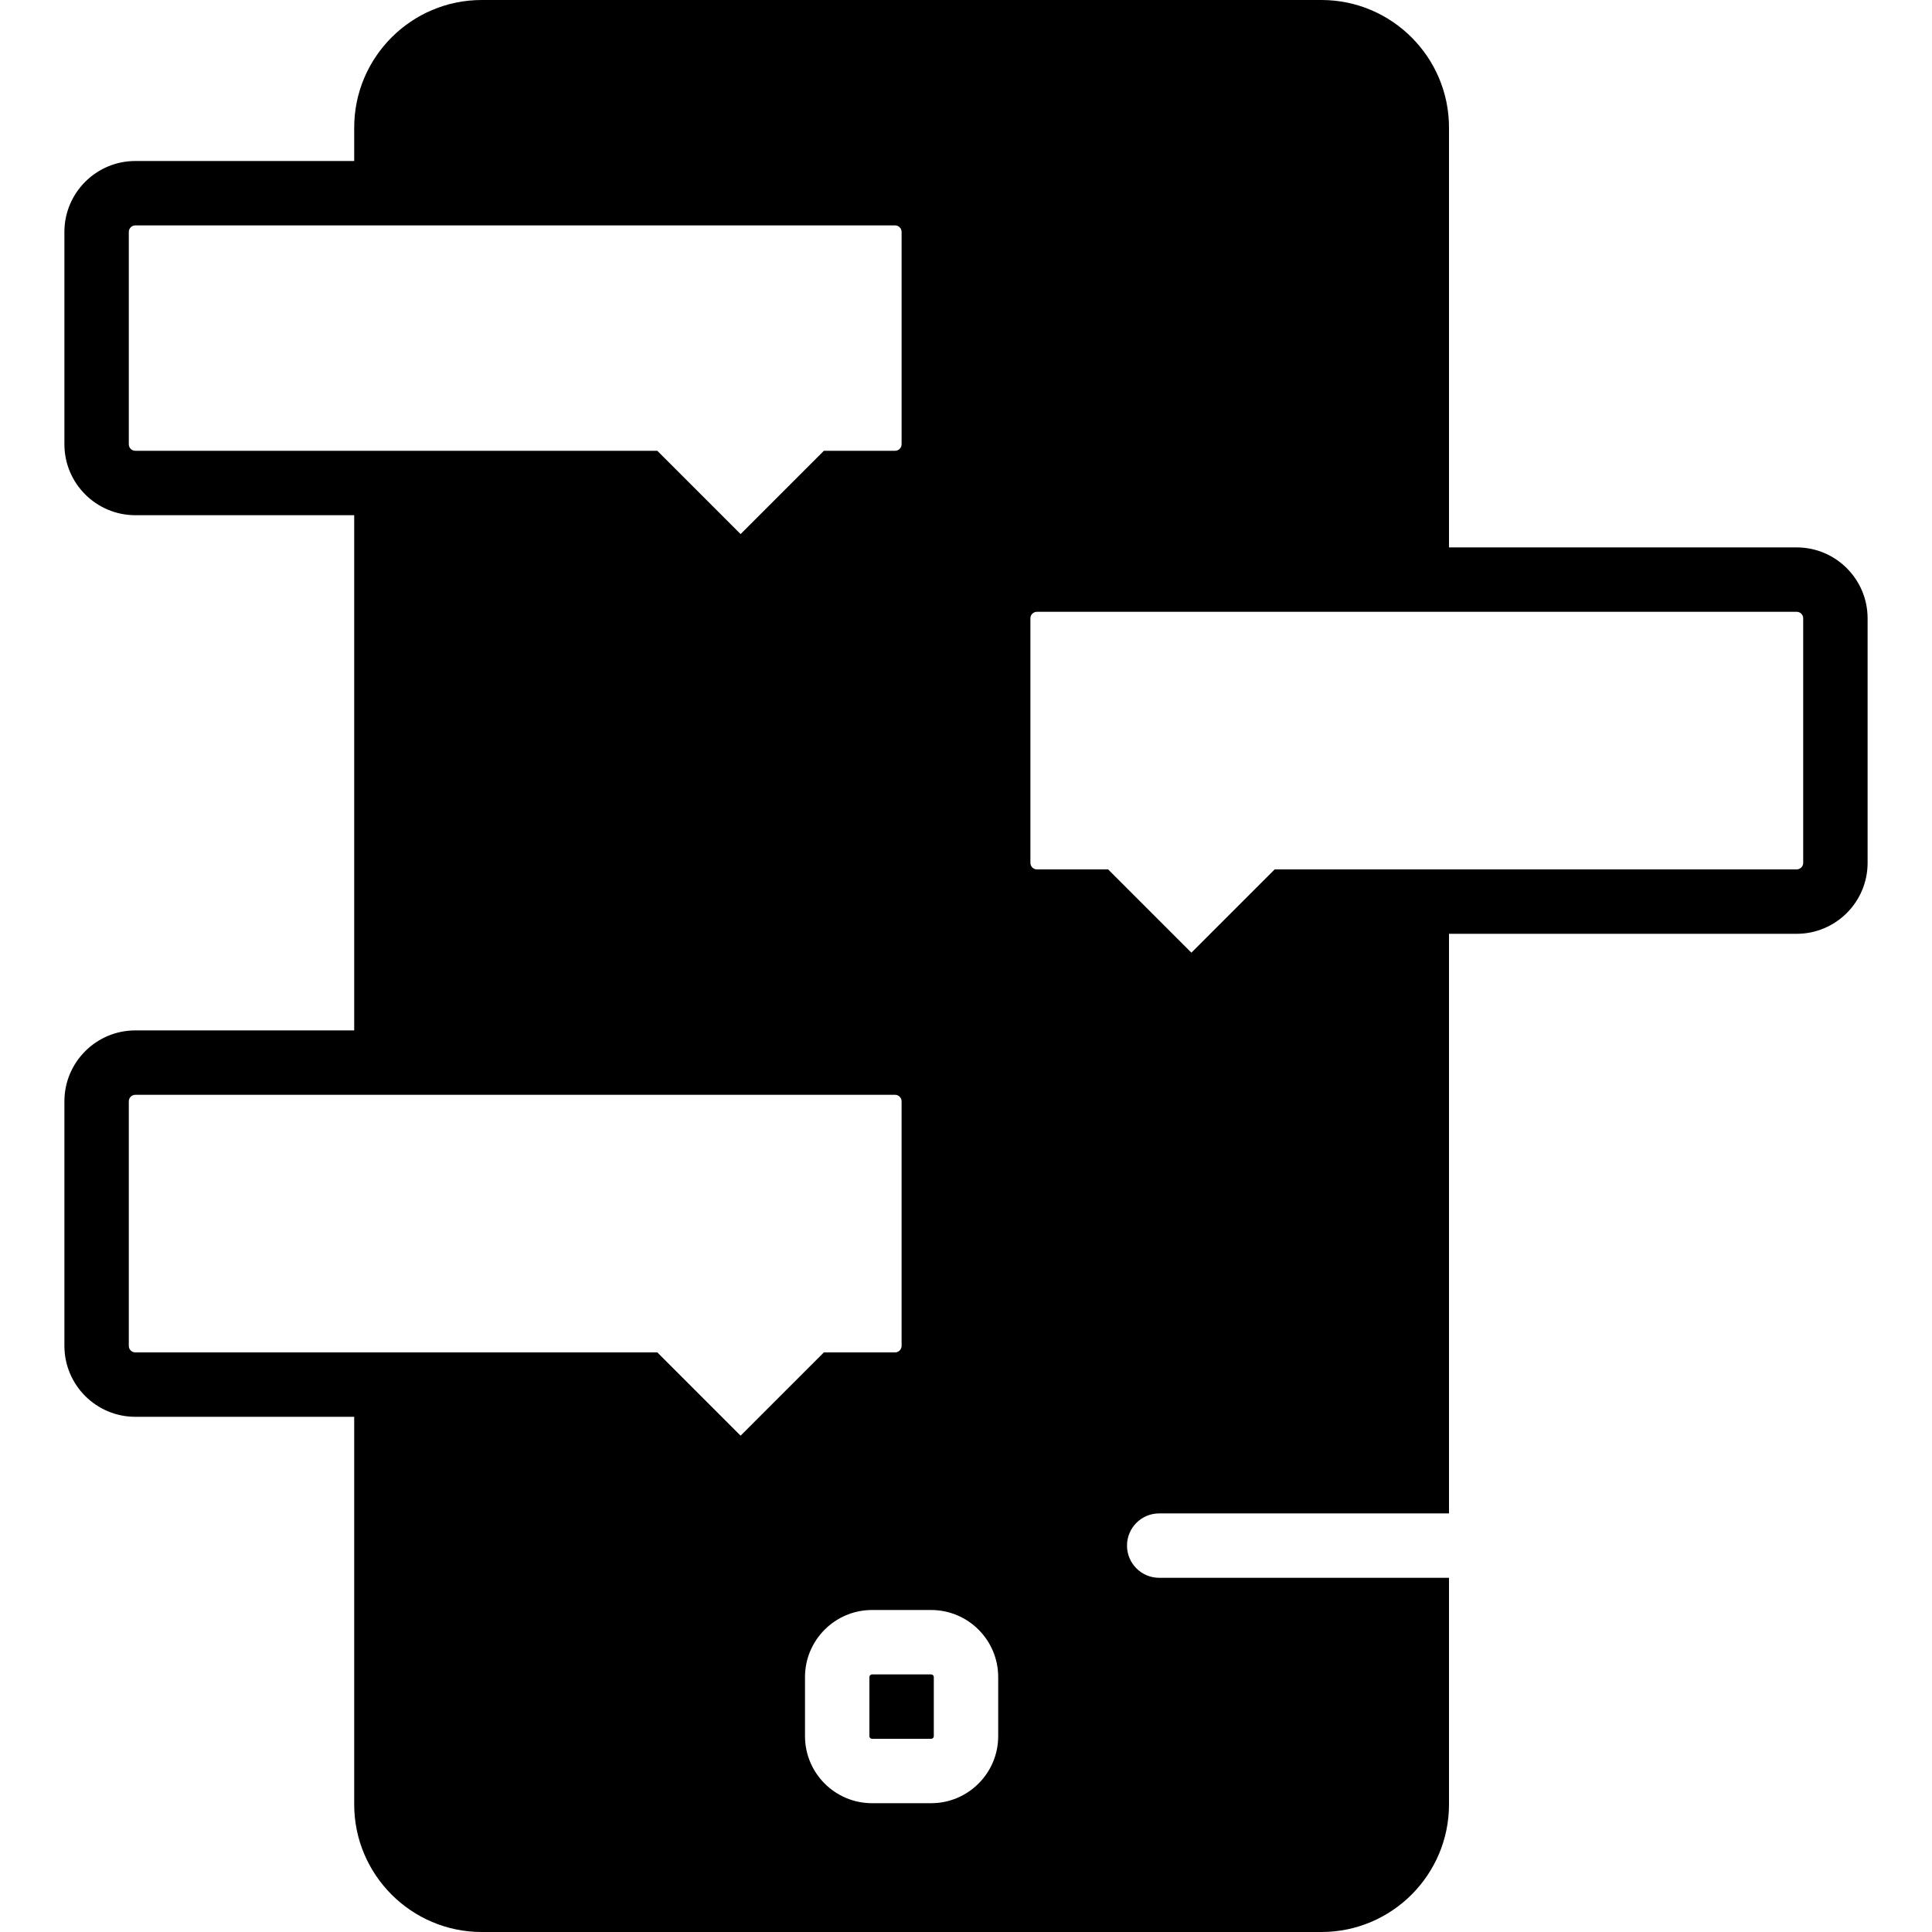 <?xml version="1.0" encoding="iso-8859-1"?>
<!-- Uploaded to: SVG Repo, www.svgrepo.com, Generator: SVG Repo Mixer Tools -->
<svg fill="#000000" height="800px" width="800px" version="1.1" id="Layer_1" xmlns="http://www.w3.org/2000/svg" xmlns:xlink="http://www.w3.org/1999/xlink" 
	 viewBox="0 0 512 512" xml:space="preserve">
<g>
	<g>
		<g>
			<path d="M476.134,145.067H384V33.809C384,15.164,368.836,0,350.199,0H127.667C109.03,0,93.867,15.164,93.867,33.809v8.858H35.866
				c-10.368,0-18.799,8.431-18.799,18.799v56.269c0,10.368,8.431,18.799,18.799,18.799h58.001v136.533H35.866
				c-10.368,0-18.799,8.431-18.799,18.799v64.802c0,10.368,8.431,18.799,18.799,18.799h58.001v102.724
				c0,18.645,15.164,33.809,33.801,33.809h222.532C368.836,512,384,496.836,384,478.191v-60.058h-76.8
				c-4.71,0-8.533-3.814-8.533-8.533s3.823-8.533,8.533-8.533H384v-153.6h92.134c10.368,0,18.799-8.431,18.799-18.799v-64.802
				C494.933,153.498,486.502,145.067,476.134,145.067z M35.866,119.467c-0.956,0-1.732-0.777-1.732-1.732V61.466
				c0-0.956,0.777-1.732,1.732-1.732h58.001h143.334c0.956,0,1.732,0.777,1.732,1.732v56.269c0,0.956-0.777,1.732-1.732,1.732
				h-18.867l-22.067,22.067l-22.067-22.067H93.867H35.866z M174.199,358.4H93.867H35.866c-0.956,0-1.732-0.777-1.732-1.732v-64.802
				c0-0.956,0.777-1.732,1.732-1.732h58.001h143.334c0.956,0,1.732,0.777,1.732,1.732v64.802c0,0.956-0.777,1.732-1.732,1.732
				h-18.867l-22.067,22.067L174.199,358.4z M264.533,460.1c0,9.805-7.97,17.766-17.766,17.766H231.1
				c-9.796,0-17.766-7.962-17.766-17.766v-15.667c0-9.796,7.97-17.766,17.766-17.766h15.667c9.796,0,17.766,7.97,17.766,17.766
				V460.1z M477.867,228.668c0,0.956-0.777,1.732-1.732,1.732H384h-46.199l-22.067,22.067L293.666,230.4h-18.867
				c-0.956,0-1.732-0.777-1.732-1.732v-64.802c0-0.956,0.777-1.732,1.732-1.732H384h92.134c0.956,0,1.732,0.776,1.732,1.732V228.668
				z"/>
			<path d="M246.767,443.734H231.1c-0.384,0-0.7,0.316-0.7,0.7v15.667c0,0.384,0.316,0.7,0.7,0.7h15.667c0.384,0,0.7-0.316,0.7-0.7
				v-15.667C247.467,444.05,247.151,443.734,246.767,443.734z"/>
		</g>
	</g>
</g>
</svg>